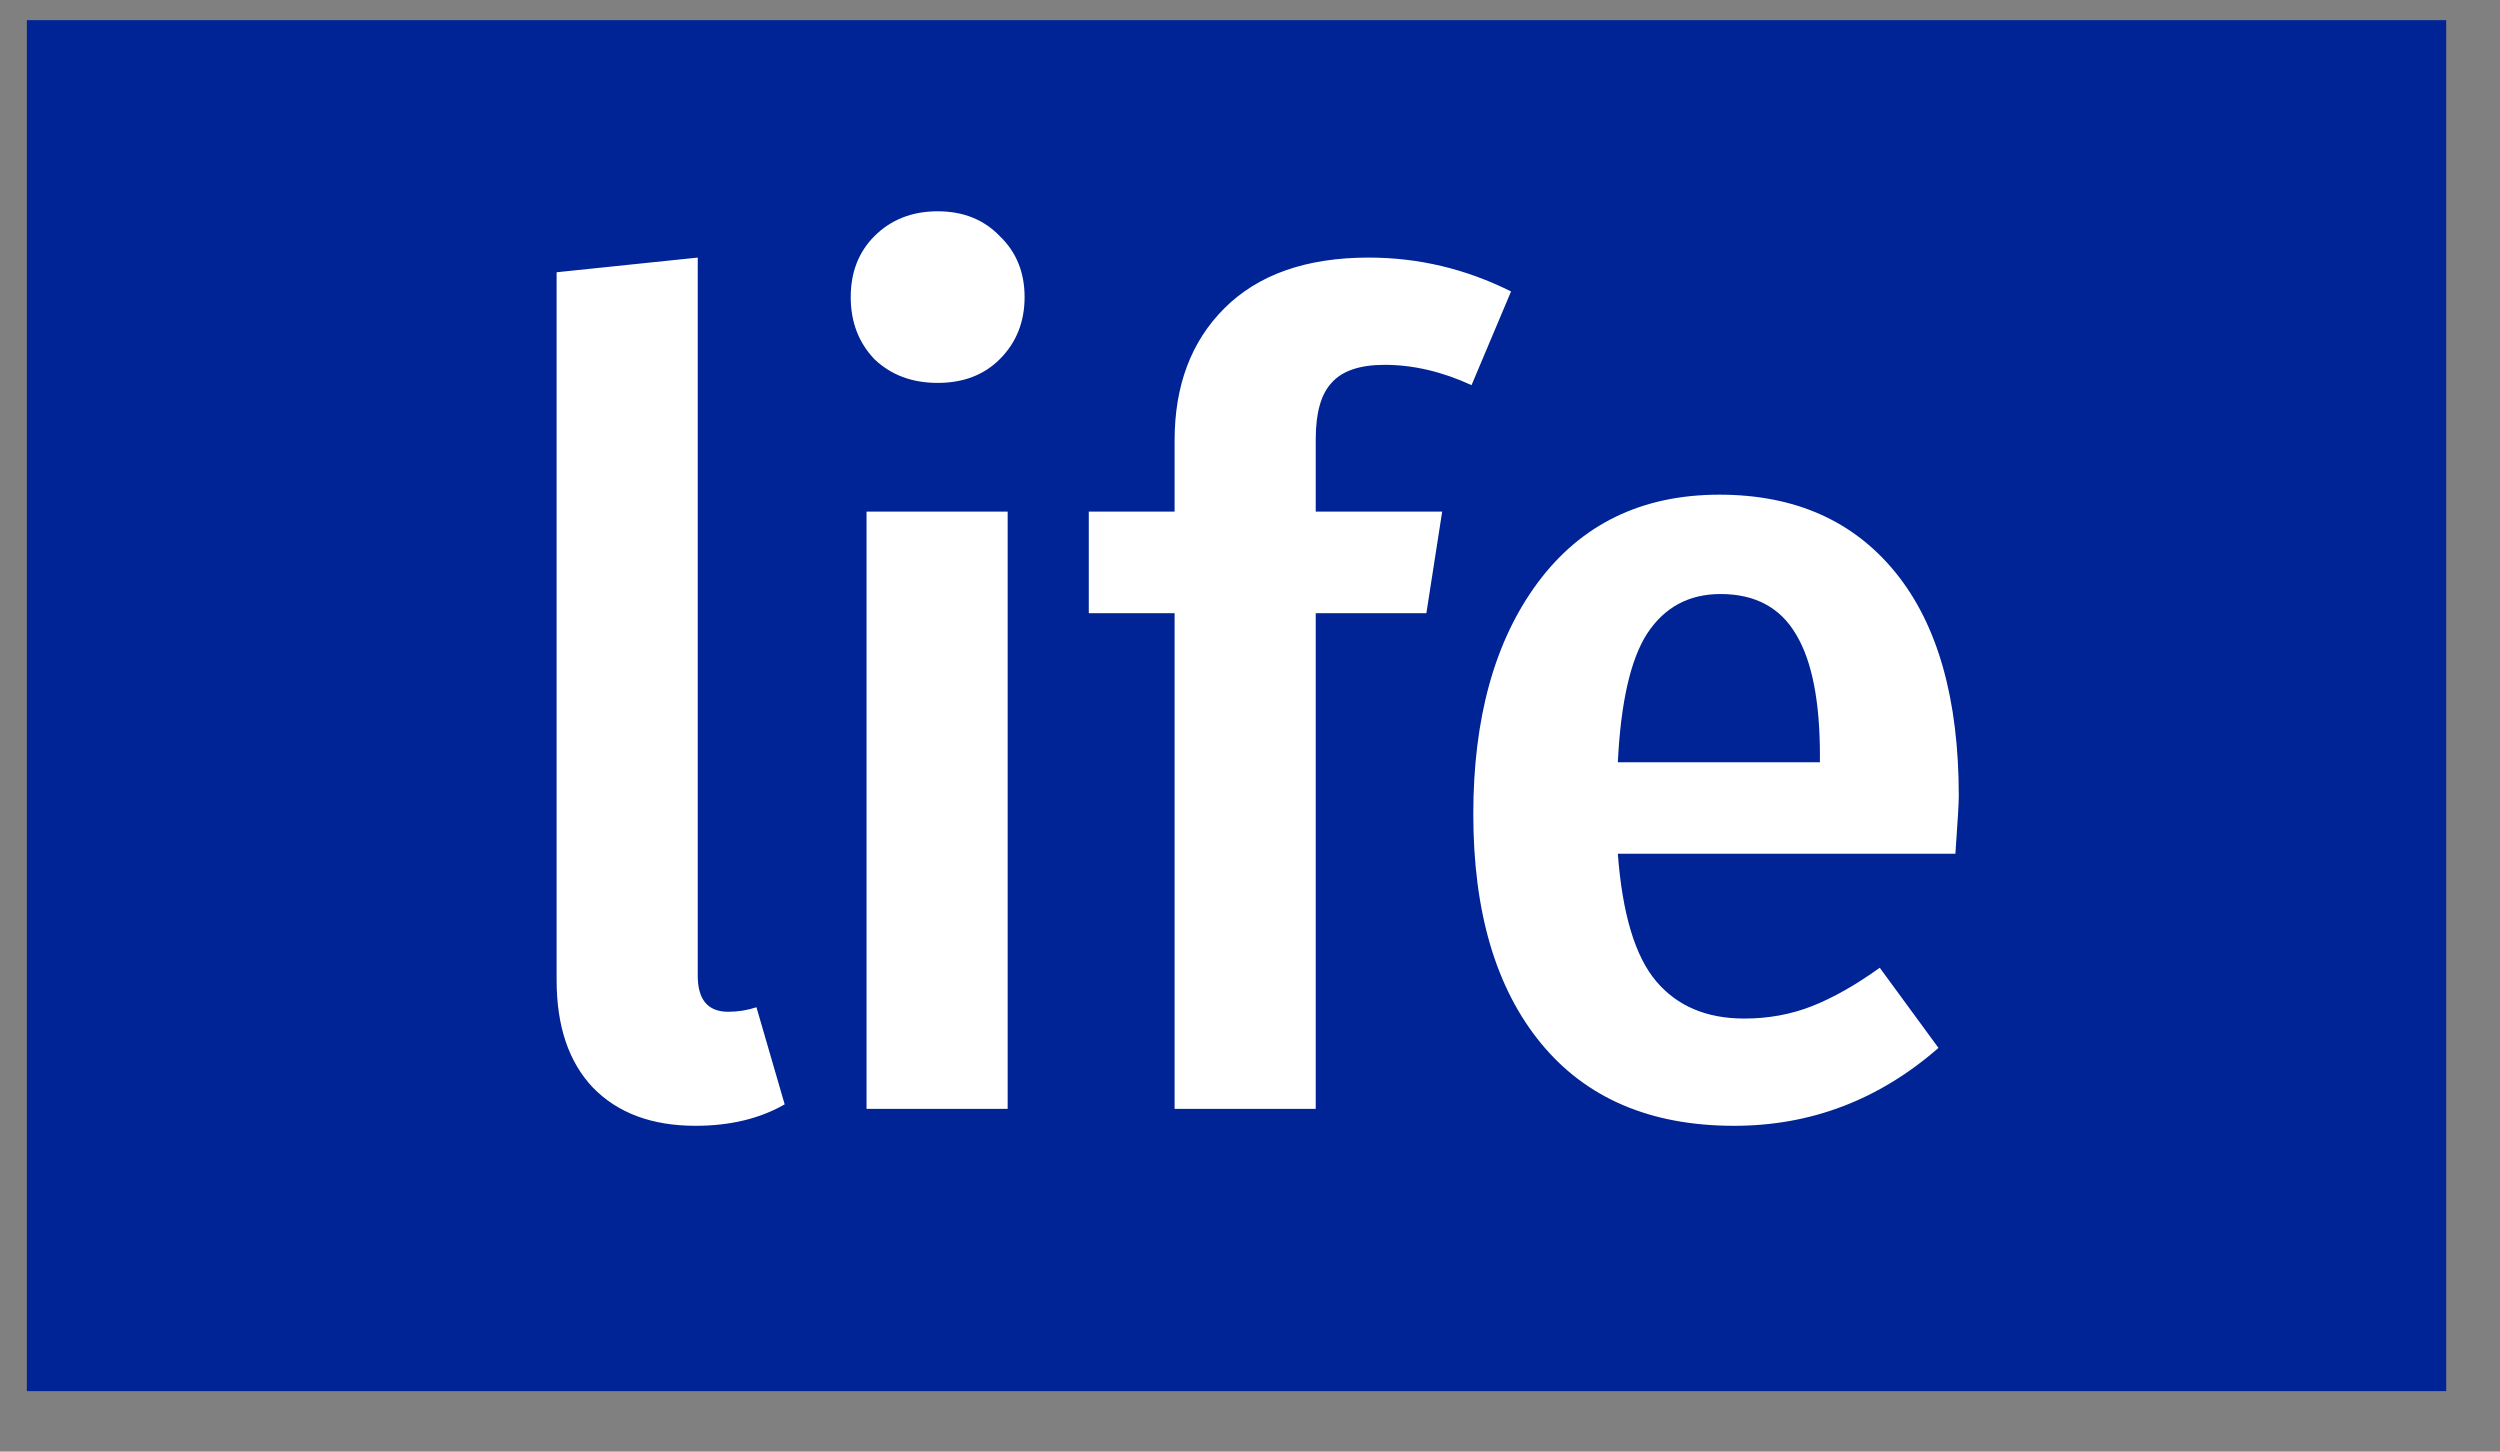 <svg width="31" height="18" viewBox="0 0 31 18" fill="none" xmlns="http://www.w3.org/2000/svg">
<rect x="0" y="0" width="31" height="18" fill="#808080" stroke="none"/>
<rect x="0.333" y="0.25" width="30" height="17" fill="#002395"/>
<path d="M8.624 13.96C8.082 13.96 7.658 13.801 7.35 13.484C7.051 13.167 6.902 12.723 6.902 12.154V3.376L8.652 3.194V12.098C8.652 12.397 8.778 12.546 9.03 12.546C9.151 12.546 9.268 12.527 9.38 12.49L9.73 13.694C9.422 13.871 9.053 13.96 8.624 13.96ZM12.495 6.344V13.75H10.745V6.344H12.495ZM11.627 2.62C11.944 2.62 12.201 2.723 12.397 2.928C12.602 3.124 12.705 3.376 12.705 3.684C12.705 3.992 12.602 4.249 12.397 4.454C12.201 4.65 11.944 4.748 11.627 4.748C11.31 4.748 11.048 4.65 10.843 4.454C10.647 4.249 10.549 3.992 10.549 3.684C10.549 3.376 10.647 3.124 10.843 2.928C11.048 2.723 11.31 2.62 11.627 2.62ZM17.169 4.524C16.861 4.524 16.641 4.599 16.511 4.748C16.38 4.888 16.315 5.121 16.315 5.448V6.344H17.883L17.687 7.604H16.315V13.75H14.565V7.604H13.501V6.344H14.565V5.462C14.565 4.781 14.77 4.235 15.181 3.824C15.601 3.404 16.198 3.194 16.973 3.194C17.589 3.194 18.177 3.334 18.737 3.614L18.247 4.776C17.883 4.608 17.523 4.524 17.169 4.524ZM24.289 9.872C24.289 9.956 24.275 10.194 24.247 10.586H20.061C20.117 11.333 20.276 11.86 20.537 12.168C20.798 12.476 21.162 12.63 21.629 12.63C21.928 12.63 22.208 12.579 22.469 12.476C22.73 12.373 23.01 12.215 23.309 12L24.037 12.994C23.3 13.638 22.455 13.96 21.503 13.96C20.467 13.96 19.669 13.619 19.109 12.938C18.549 12.257 18.269 11.309 18.269 10.096C18.269 8.901 18.535 7.945 19.067 7.226C19.608 6.498 20.36 6.134 21.321 6.134C22.254 6.134 22.982 6.456 23.505 7.1C24.028 7.744 24.289 8.668 24.289 9.872ZM22.567 9.368C22.567 8.696 22.469 8.197 22.273 7.87C22.077 7.534 21.764 7.366 21.335 7.366C20.943 7.366 20.64 7.529 20.425 7.856C20.22 8.173 20.098 8.705 20.061 9.452H22.567V9.368Z" fill="white"/>
</svg>
